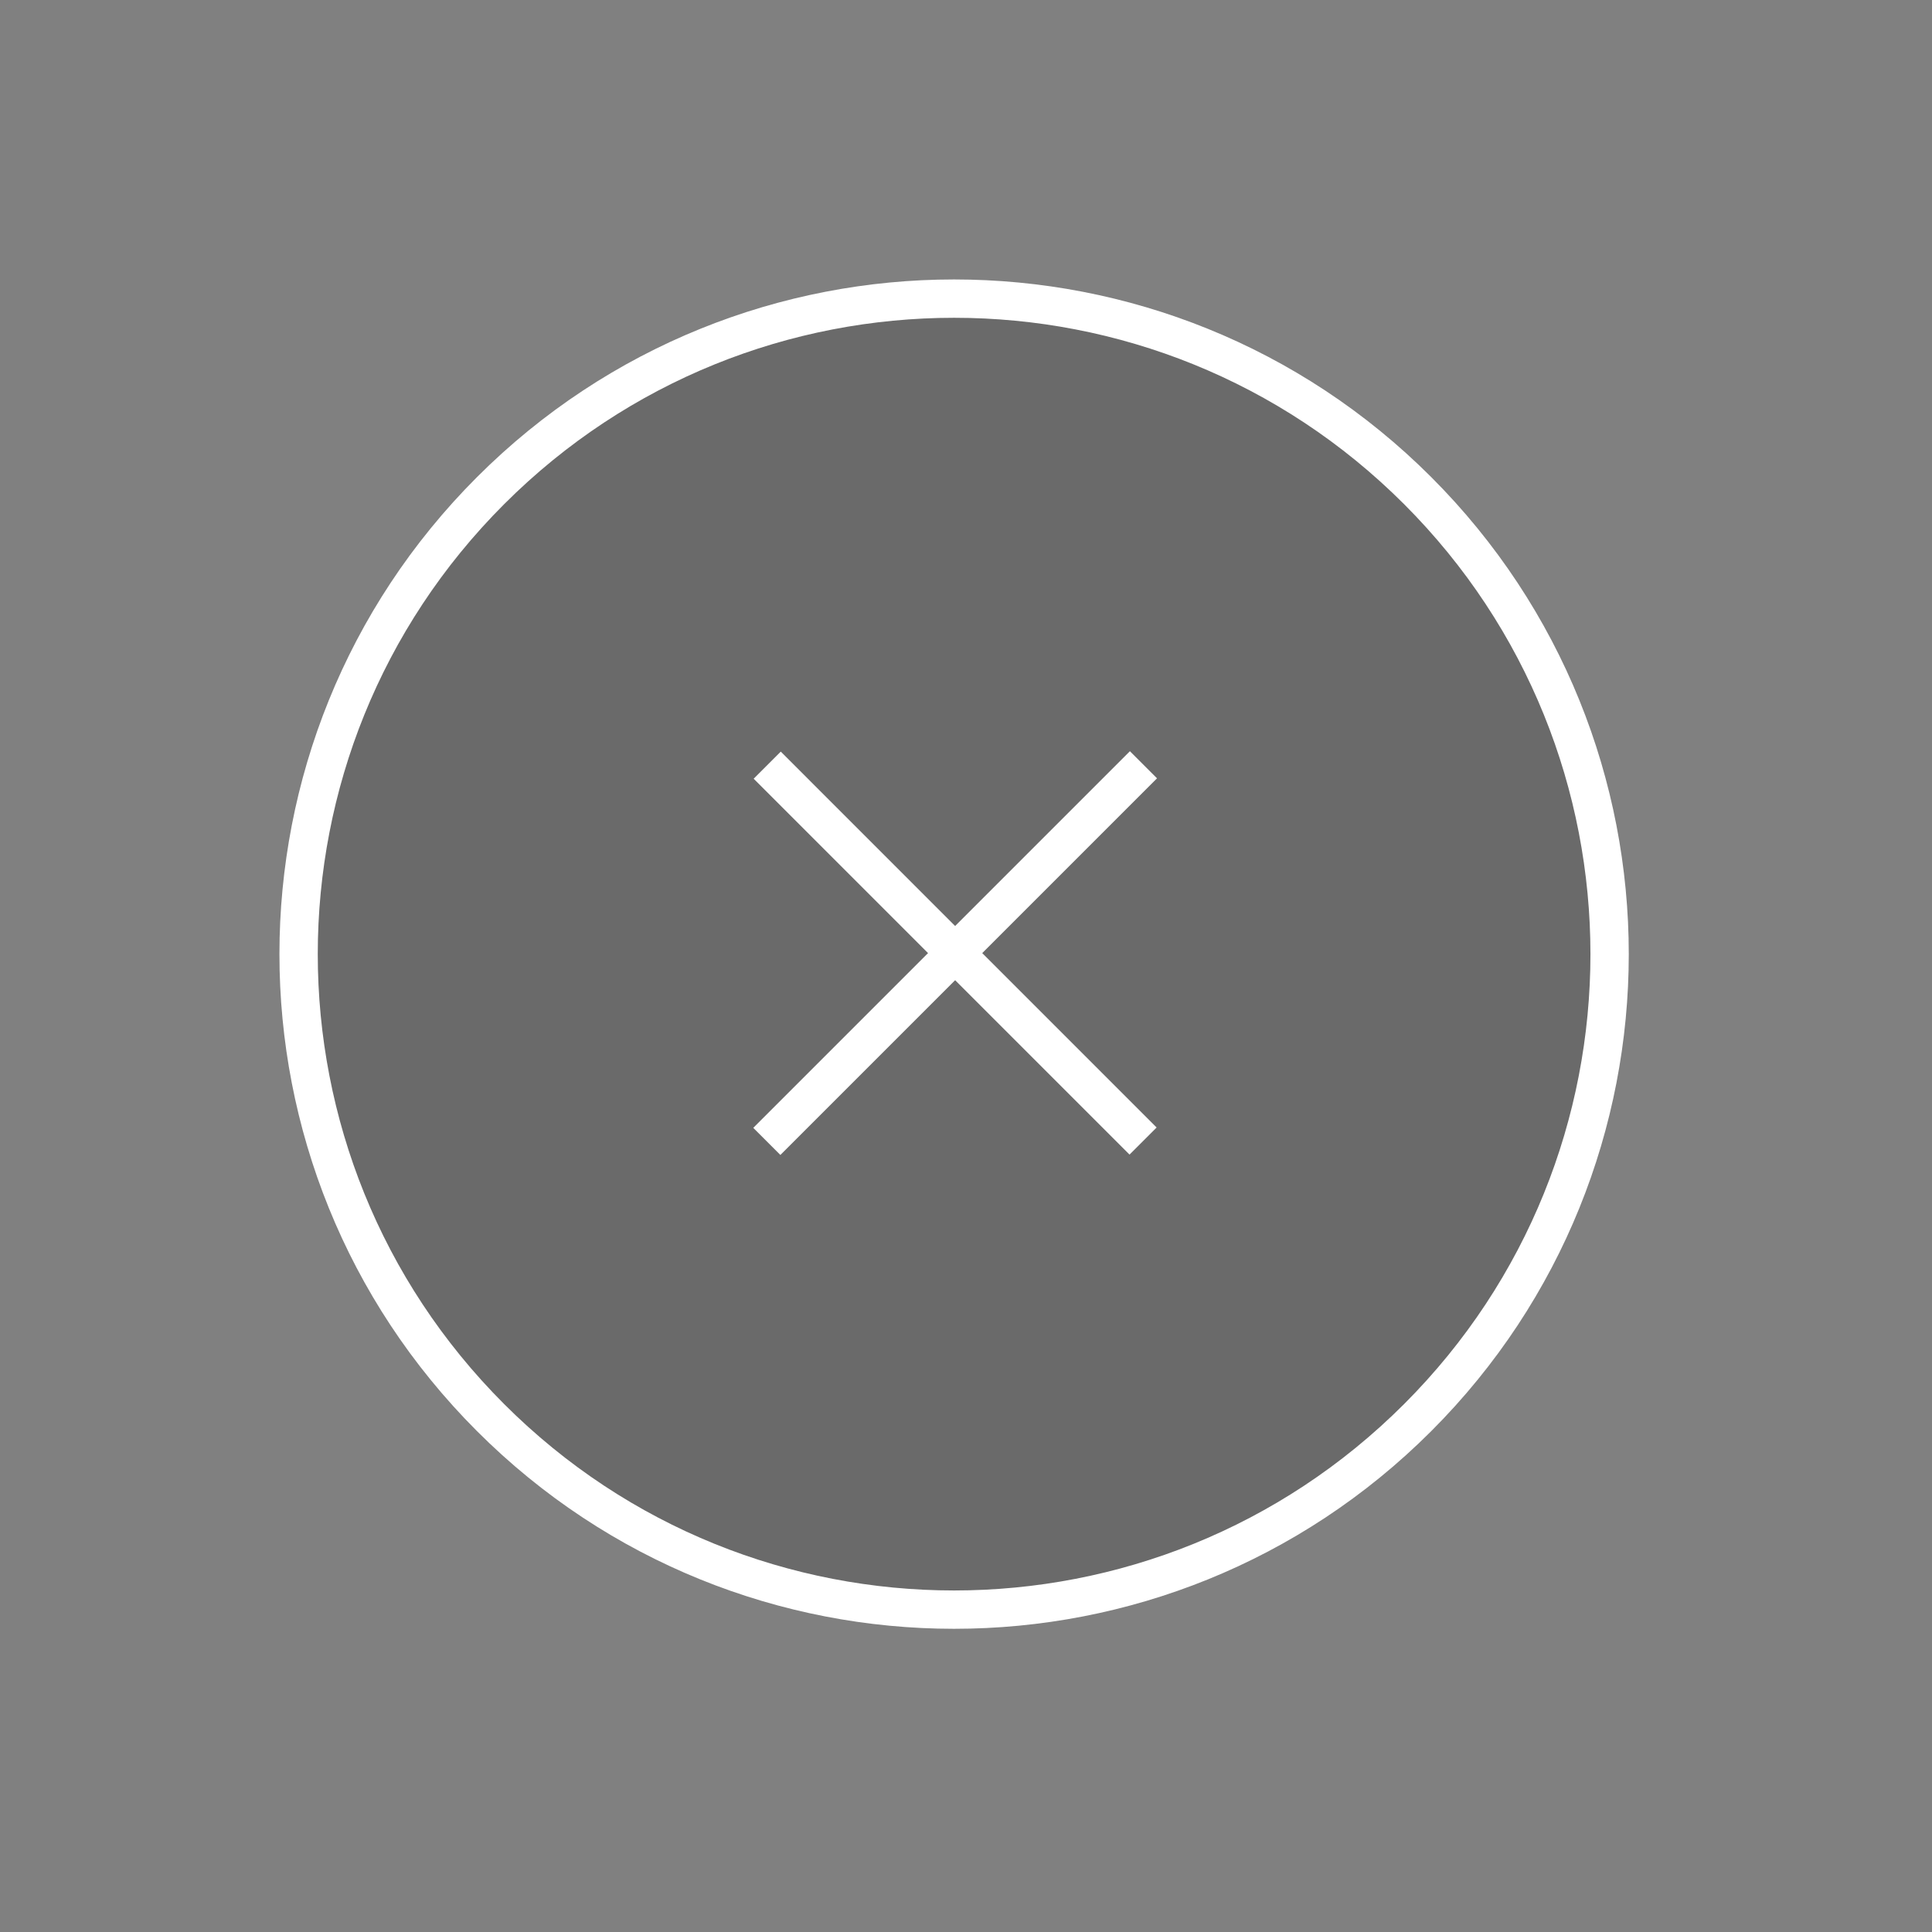 <svg width="63" height="63" viewBox="0 0 63 63" fill="none" xmlns="http://www.w3.org/2000/svg">
<rect x="0" y="0" width="63" height="63" fill="#808080" stroke="none"/>
<path d="M15.998 15.998C24.345 7.651 37.879 7.651 46.227 15.998C54.574 24.346 54.574 37.88 46.227 46.227C37.879 54.575 24.345 54.575 15.998 46.227C7.65 37.88 7.65 24.346 15.998 15.998Z" fill="#151515" fill-opacity="0.2" stroke="white" stroke-width="1.25"/>
<path d="M25.018 24.951L37.274 37.208" stroke="white" stroke-width="1.25"/>
<path d="M37.287 24.938L25.005 37.22" stroke="white" stroke-width="1.25"/>
</svg>
